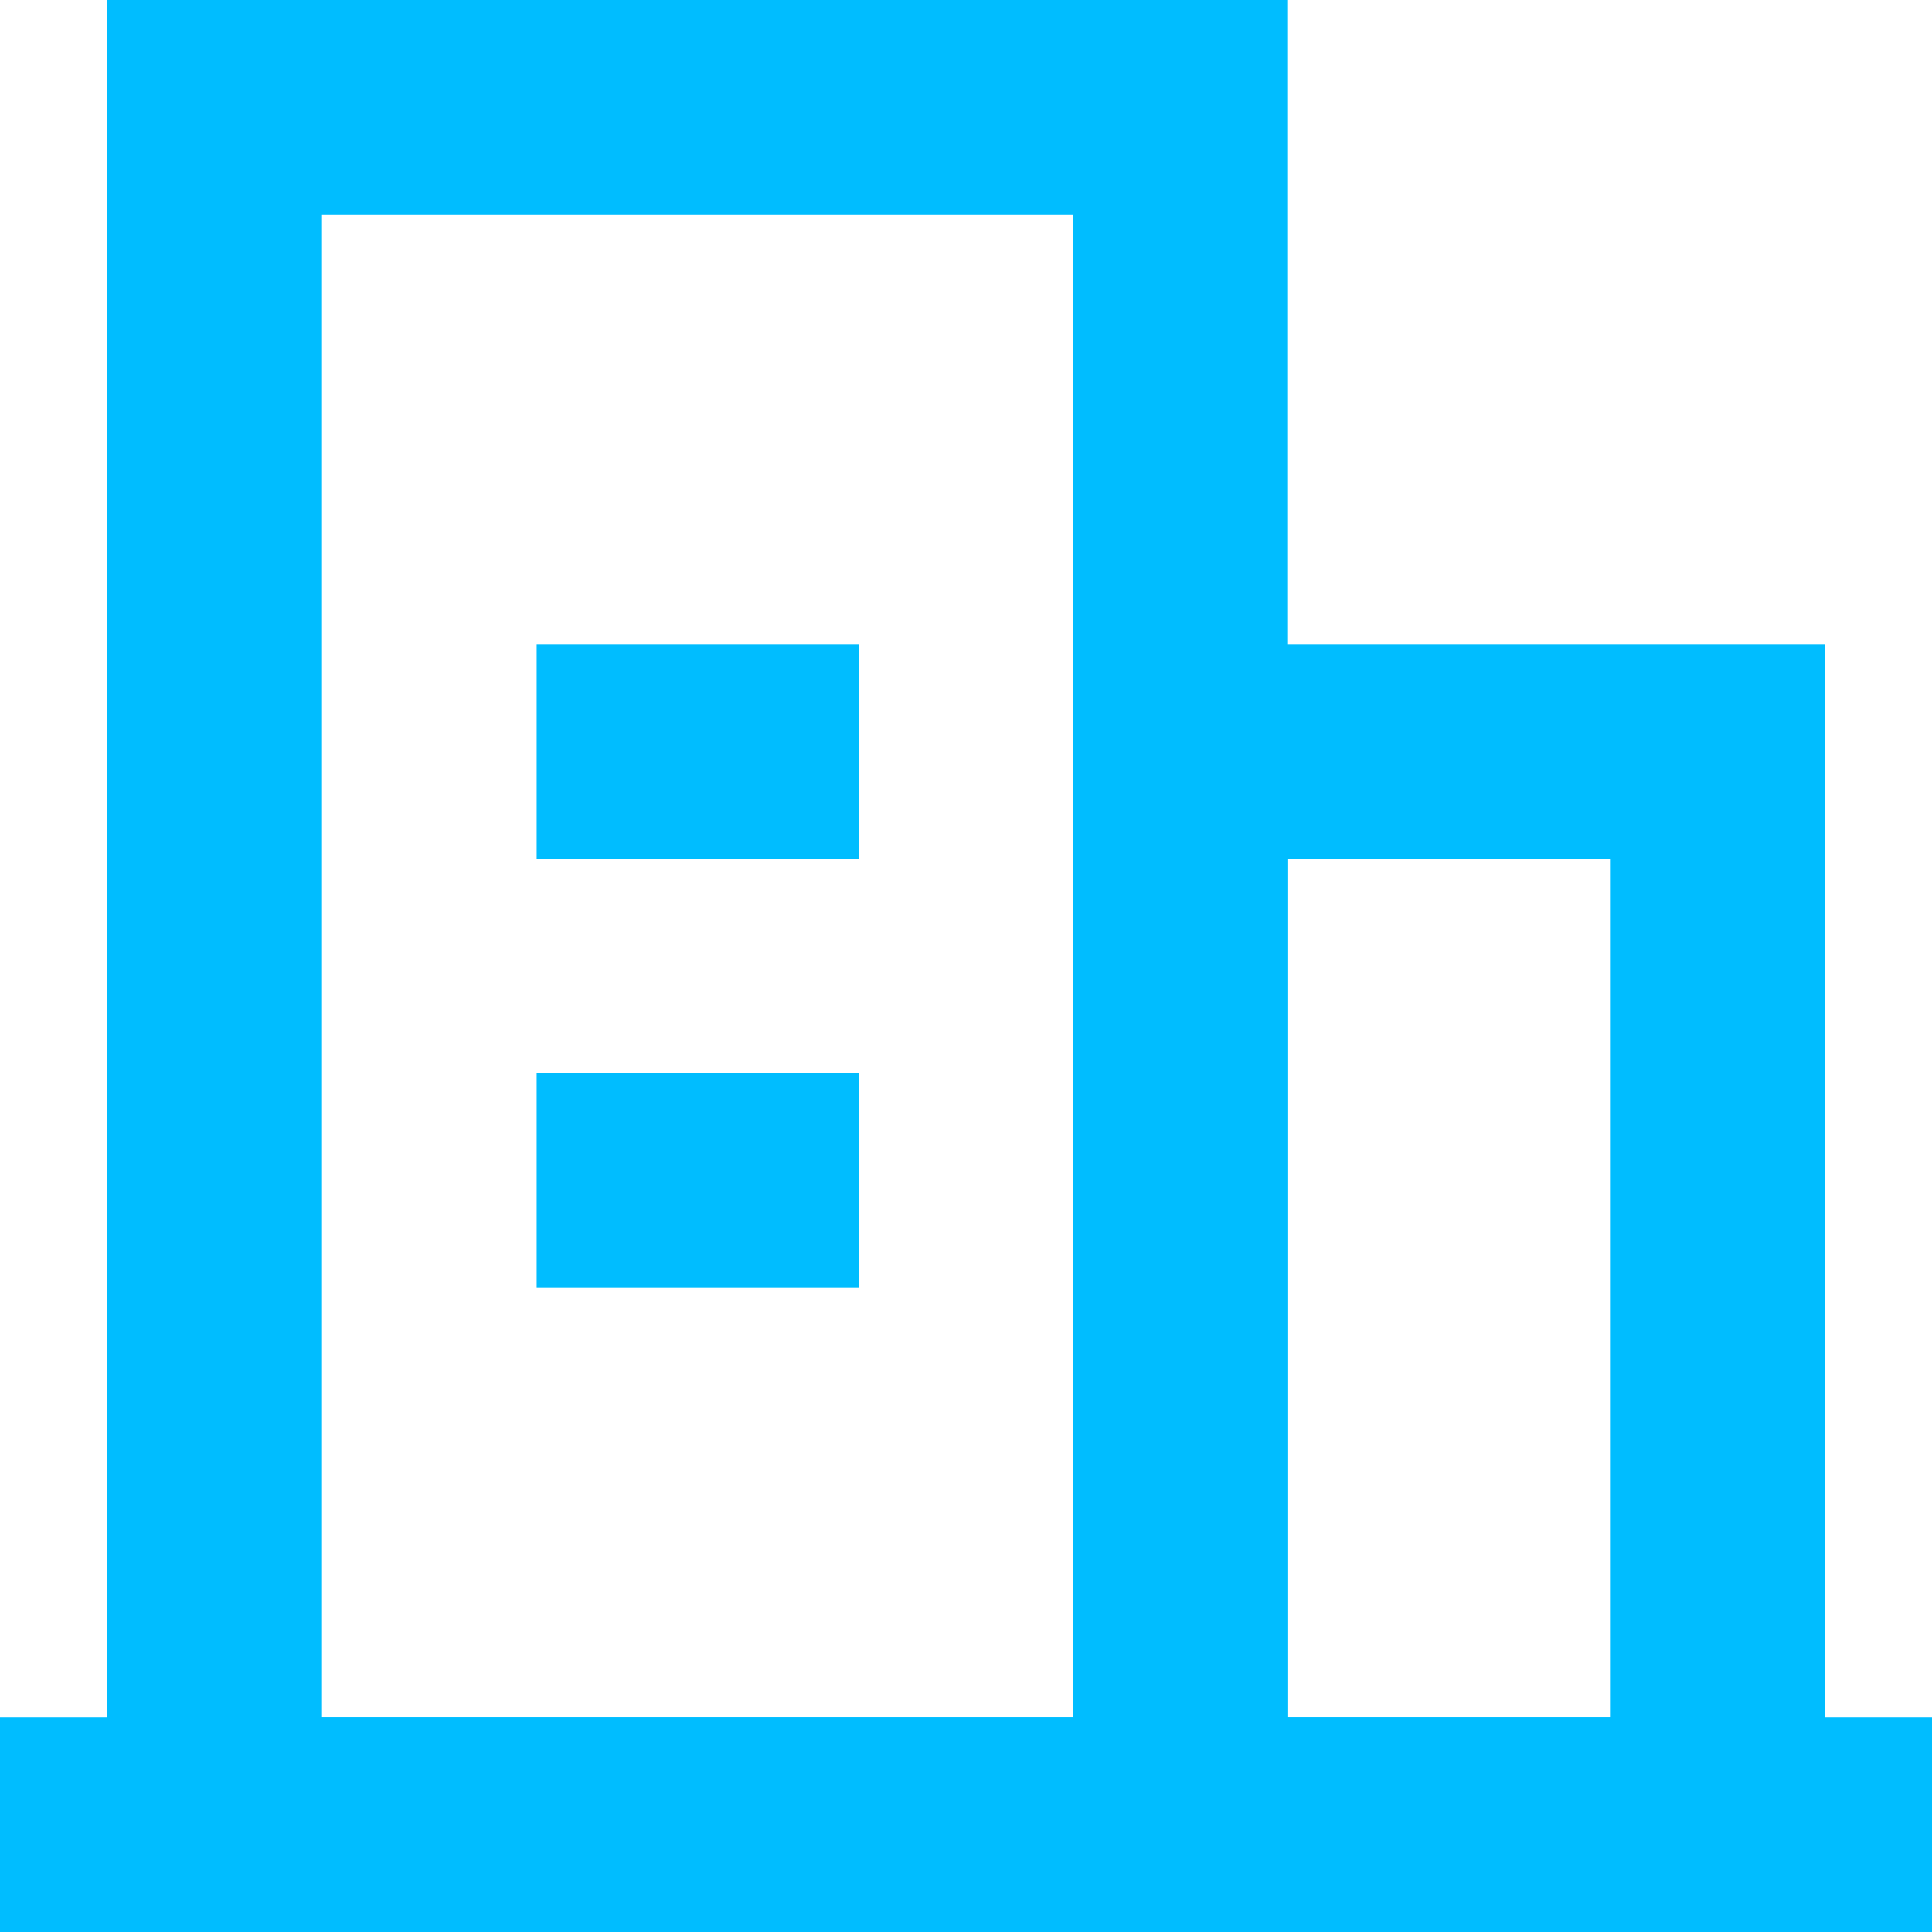 <?xml version="1.0" encoding="UTF-8"?>
<svg width="18px" height="18px" viewBox="0 0 18 18" version="1.1" xmlns="http://www.w3.org/2000/svg" xmlns:xlink="http://www.w3.org/1999/xlink">
    <title>编组 2备份</title>
    <g id="-" stroke="none" stroke-width="1" fill="none" fill-rule="evenodd">
        <g id="关于聚合-history补充" transform="translate(-421, -1405)">
            <g id="编组-2备份" transform="translate(421, 1405)">
                <rect id="矩形" stroke="#979797" fill="#D8D8D8" opacity="0" x="0.5" y="0.5" width="17" height="17"></rect>
                <rect id="矩形" fill="#00BDFF" x="0" y="16" width="18" height="2"></rect>
                <rect id="矩形" stroke="#00BDFF" stroke-width="2" x="2" y="1" width="9" height="16"></rect>
                <rect id="矩形备份-14" stroke="#00BDFF" stroke-width="2" x="11" y="7" width="5" height="10"></rect>
                <rect id="矩形" fill="#00BDFF" x="5" y="6" width="3" height="2"></rect>
                <rect id="矩形备份-23" fill="#00BDFF" x="5" y="10" width="3" height="2"></rect>
            </g>
        </g>
    </g>
</svg>
